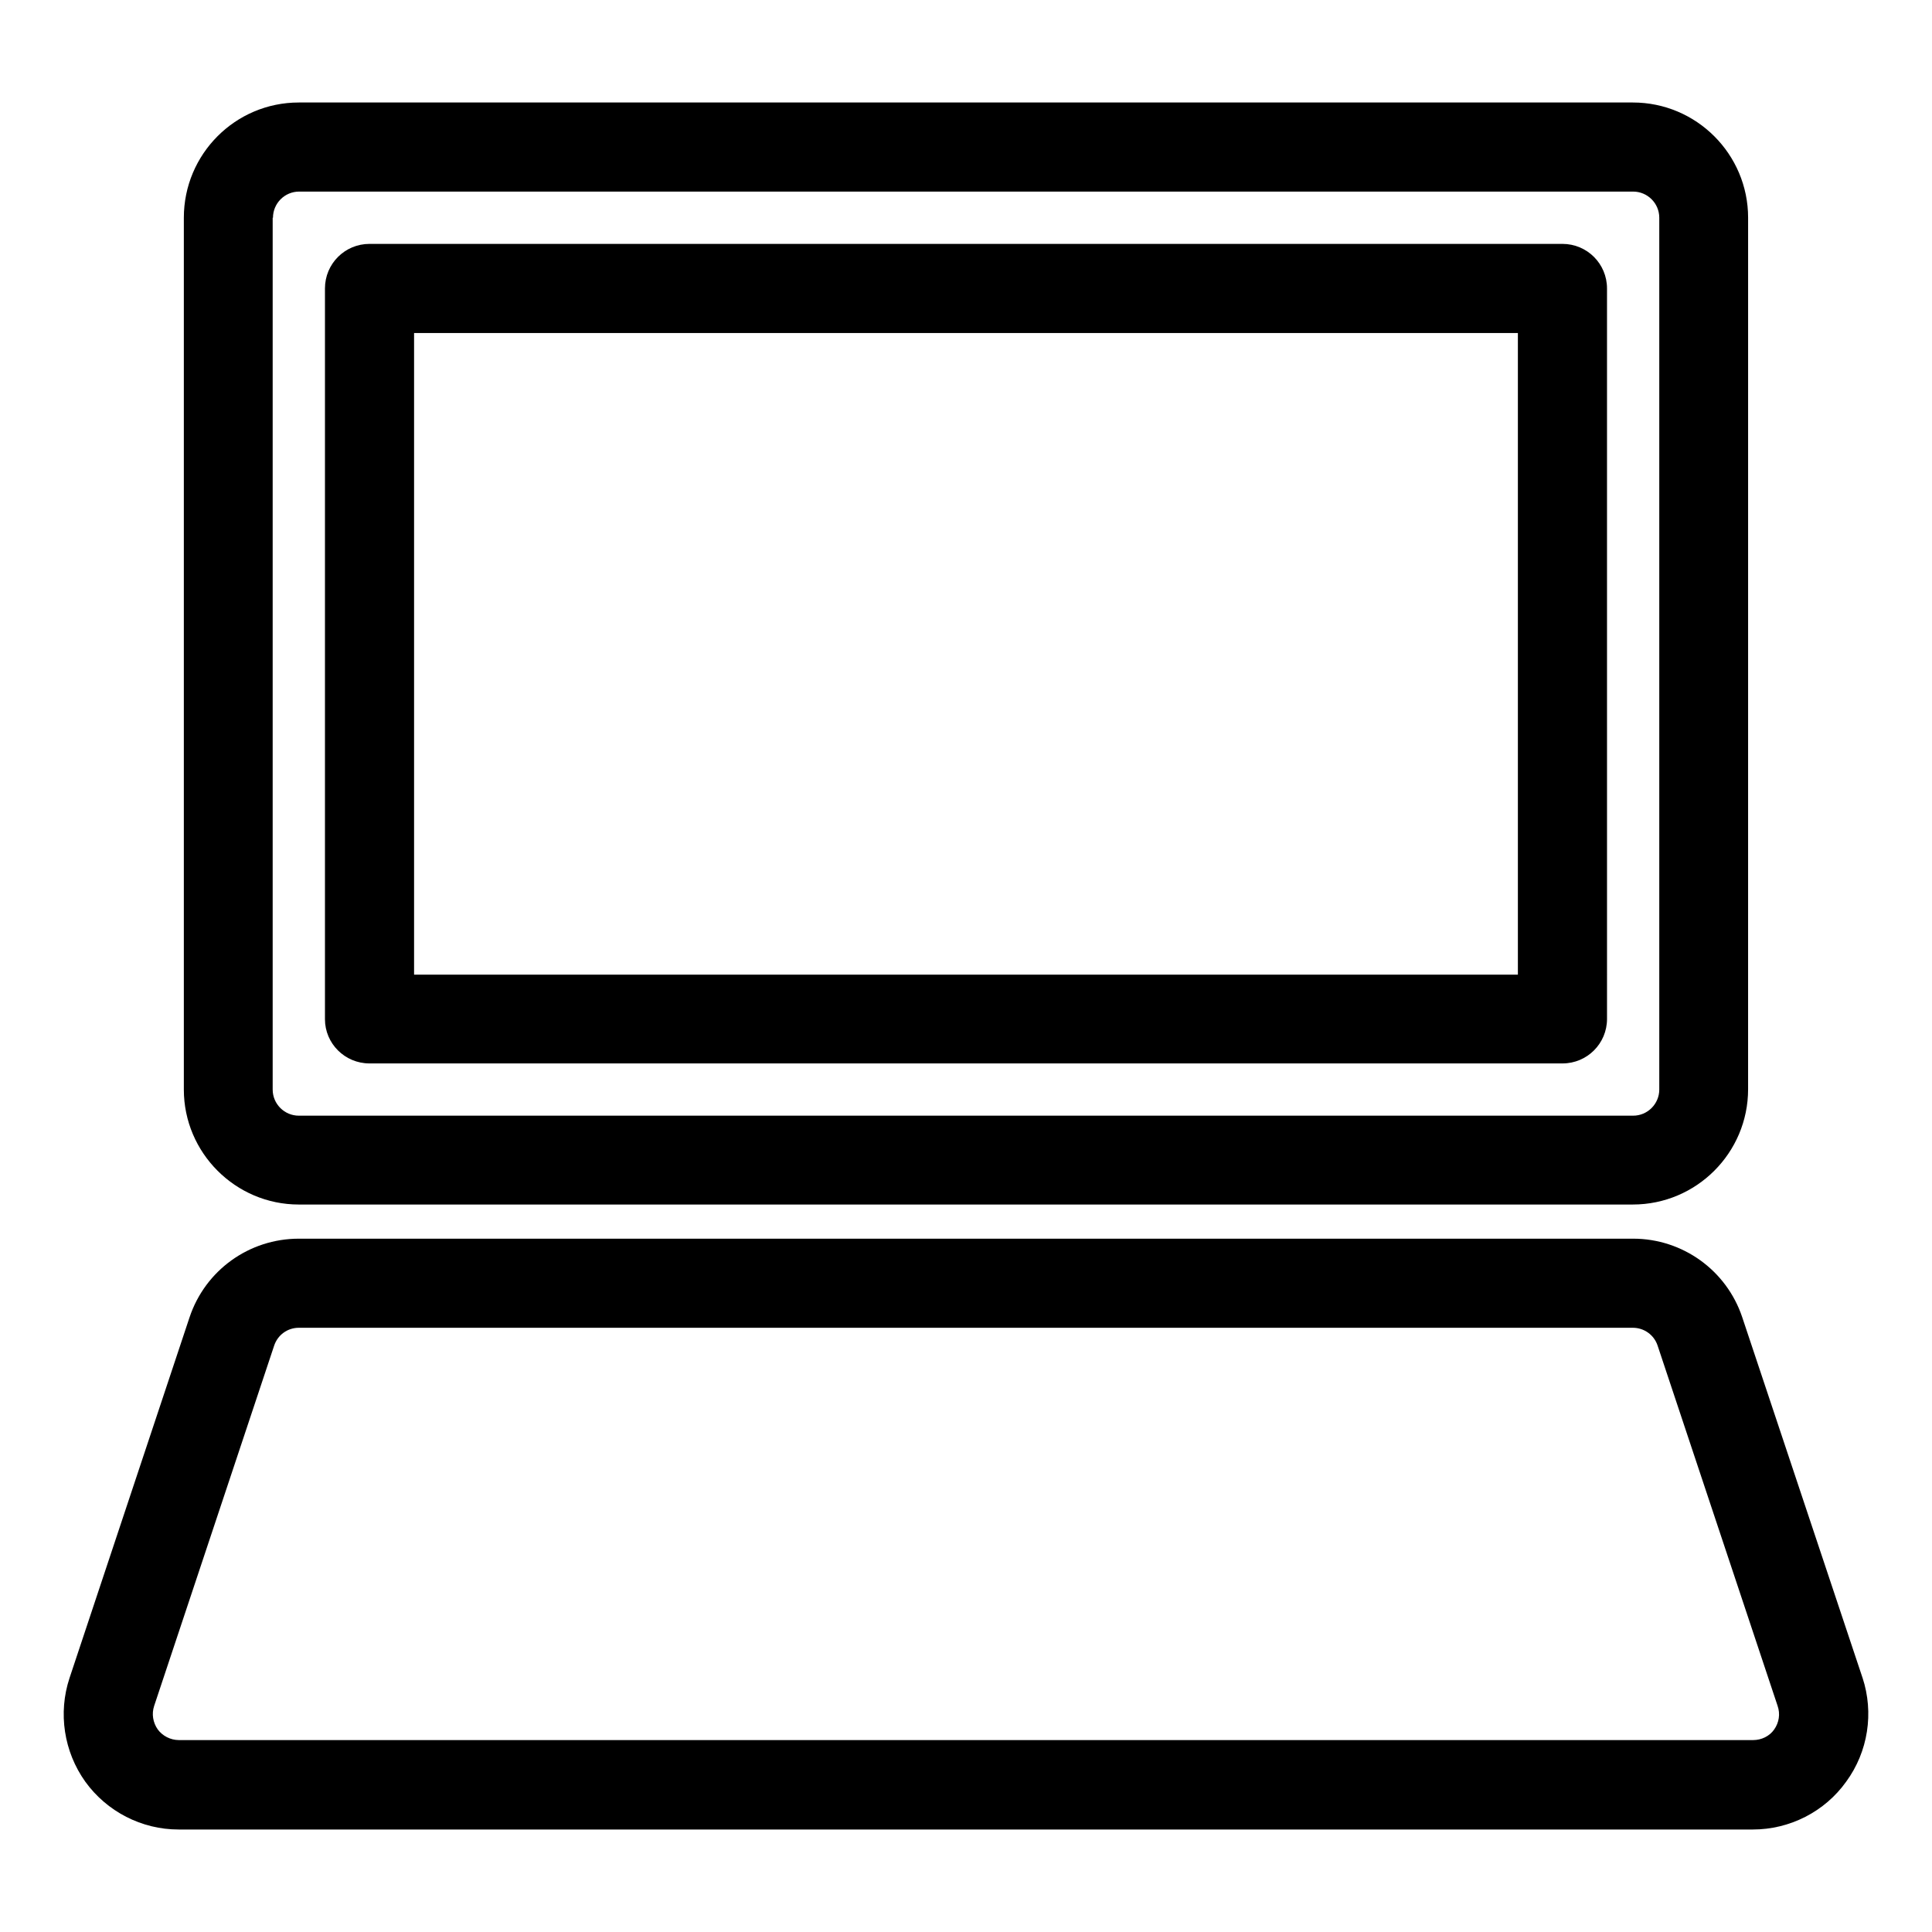 <?xml version="1.0" encoding="UTF-8"?>
<!-- Uploaded to: ICON Repo, www.iconrepo.com, Generator: ICON Repo Mixer Tools -->
<svg fill="#000000" width="800px" height="800px" version="1.1" viewBox="144 144 512 512" xmlns="http://www.w3.org/2000/svg">
 <g>
  <path d="m223.19 463.21h353.53c16.848 0 30.543-13.699 30.543-30.543l0.004-230.96c0-16.848-13.699-30.543-30.543-30.543h-353.54c-16.848 0-30.465 13.699-30.465 30.543v231.04c0 16.766 13.699 30.465 30.465 30.465zm-6.848-261.51c0-3.777 3.07-6.926 6.926-6.926h353.53c3.777 0 6.926 3.07 6.926 6.926v231.04c0 3.777-3.07 6.926-6.926 6.926h-353.61c-3.777 0-6.926-3.07-6.926-6.926v-231.04z"/>
  <path d="m637.58 588.61-31.883-95.566c-4.172-12.438-15.824-20.781-28.891-20.781h-353.61c-13.145 0-24.797 8.344-28.969 20.859l-31.801 95.566c-3.07 9.289-1.496 19.523 4.172 27.473 5.746 7.949 14.957 12.676 24.719 12.676h417.22c9.762 0 19.051-4.723 24.719-12.676 5.82-7.949 7.394-18.262 4.328-27.551zm-23.383 13.695c-1.258 1.812-3.387 2.832-5.59 2.832h-417.22c-2.203 0-4.328-1.102-5.59-2.832-1.258-1.812-1.652-4.094-0.945-6.219l31.805-95.488c0.945-2.832 3.543-4.723 6.535-4.723h353.53c2.992 0 5.59 1.891 6.535 4.644l31.805 95.488c0.785 2.203 0.395 4.488-0.867 6.297z"/>
  <path d="m241.93 425.82h316.14c6.535 0 11.809-5.273 11.809-11.809l-0.004-193.57c0-6.535-5.273-11.809-11.809-11.809h-316.14c-6.535 0-11.809 5.273-11.809 11.809v193.65c0 6.453 5.273 11.73 11.809 11.73zm11.805-193.57h292.52v170.04h-292.52z"/>
 </g>
</svg>